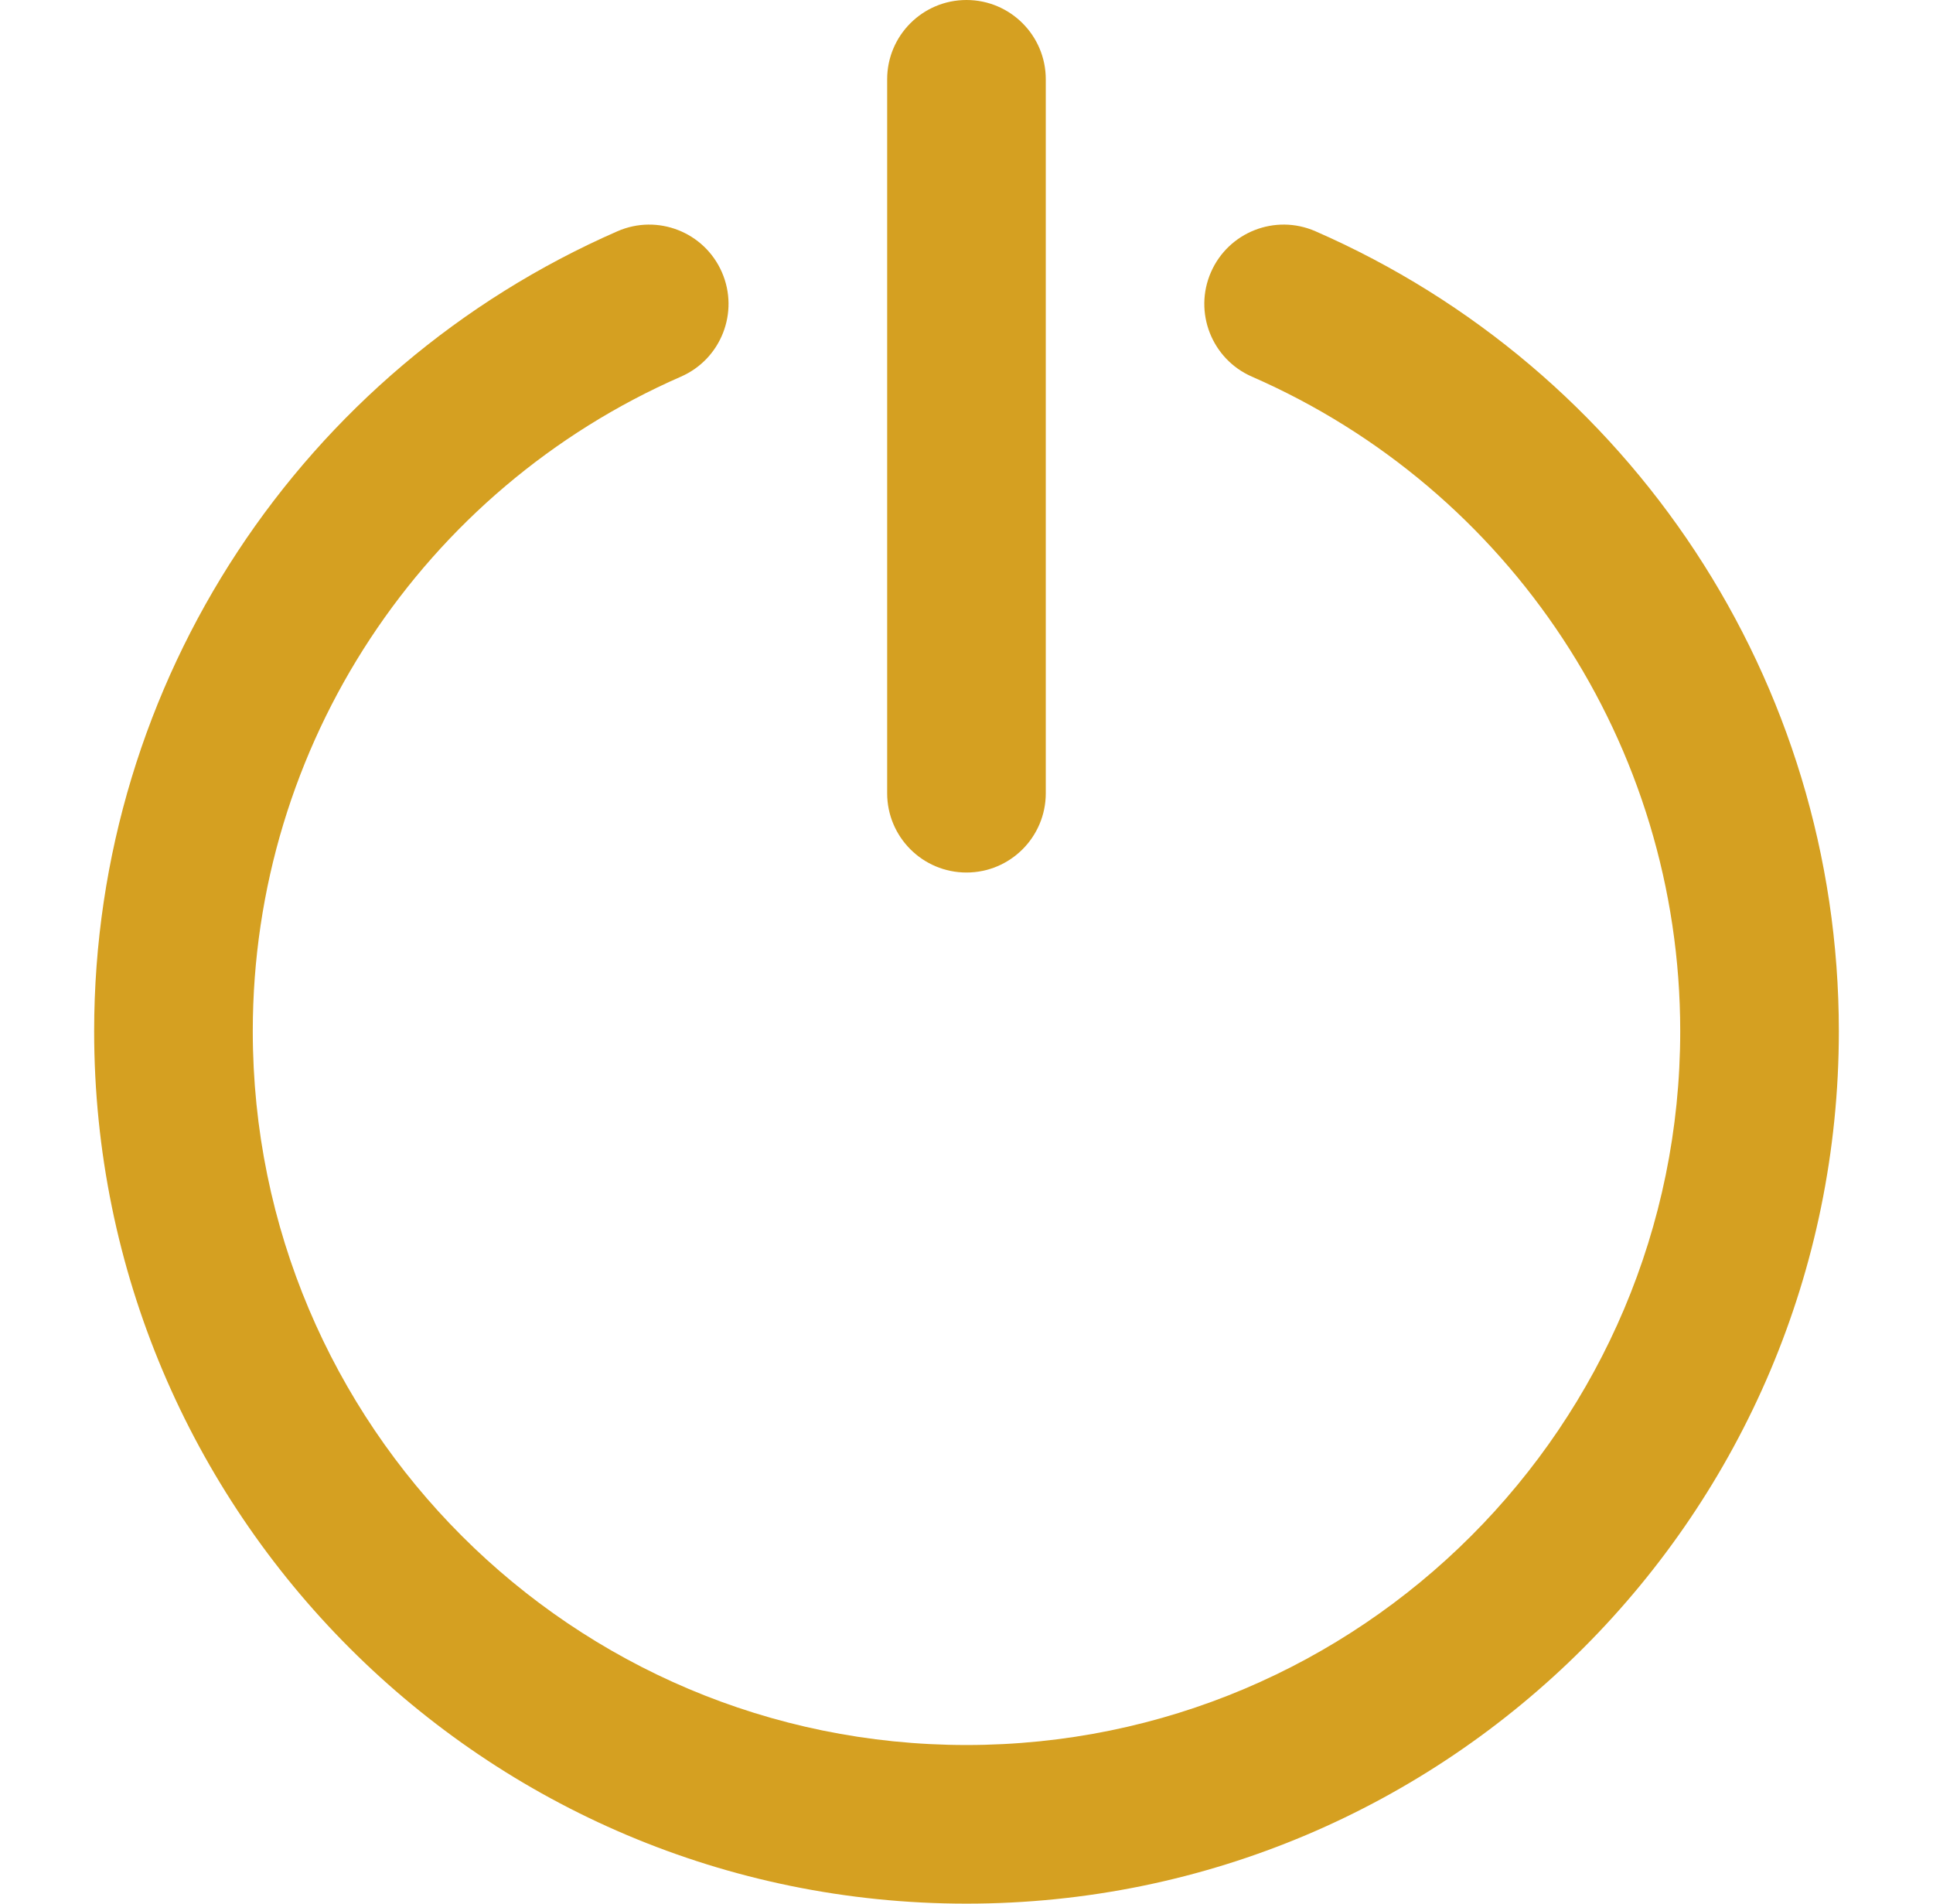<svg width="65" height="64" viewBox="0 0 65 64" fill="none" xmlns="http://www.w3.org/2000/svg">
<path d="M44.232 7.774C42.882 7.185 41.31 7.801 40.72 9.151C40.131 10.5 40.747 12.072 42.096 12.662C50.773 16.452 56.5 25.034 56.5 34.666C56.5 47.921 45.754 58.667 32.5 58.667C19.244 58.667 8.5 47.922 8.5 34.666C8.5 25.036 14.225 16.455 22.899 12.662C24.248 12.072 24.864 10.499 24.274 9.15C23.684 7.8 22.111 7.185 20.762 7.775C10.163 12.409 3.166 22.898 3.166 34.666C3.166 50.867 16.299 64 32.5 64C48.699 64 61.834 50.866 61.834 34.666C61.834 22.895 54.834 12.406 44.232 7.774Z" fill="#D5A021"/>
<path d="M32.499 29.334C33.972 29.334 35.166 28.14 35.166 26.667V2.667C35.166 1.194 33.972 0 32.499 0C31.026 0 29.832 1.194 29.832 2.667V26.667C29.832 28.14 31.026 29.334 32.499 29.334Z" fill="#D5A021"/>
</svg>
